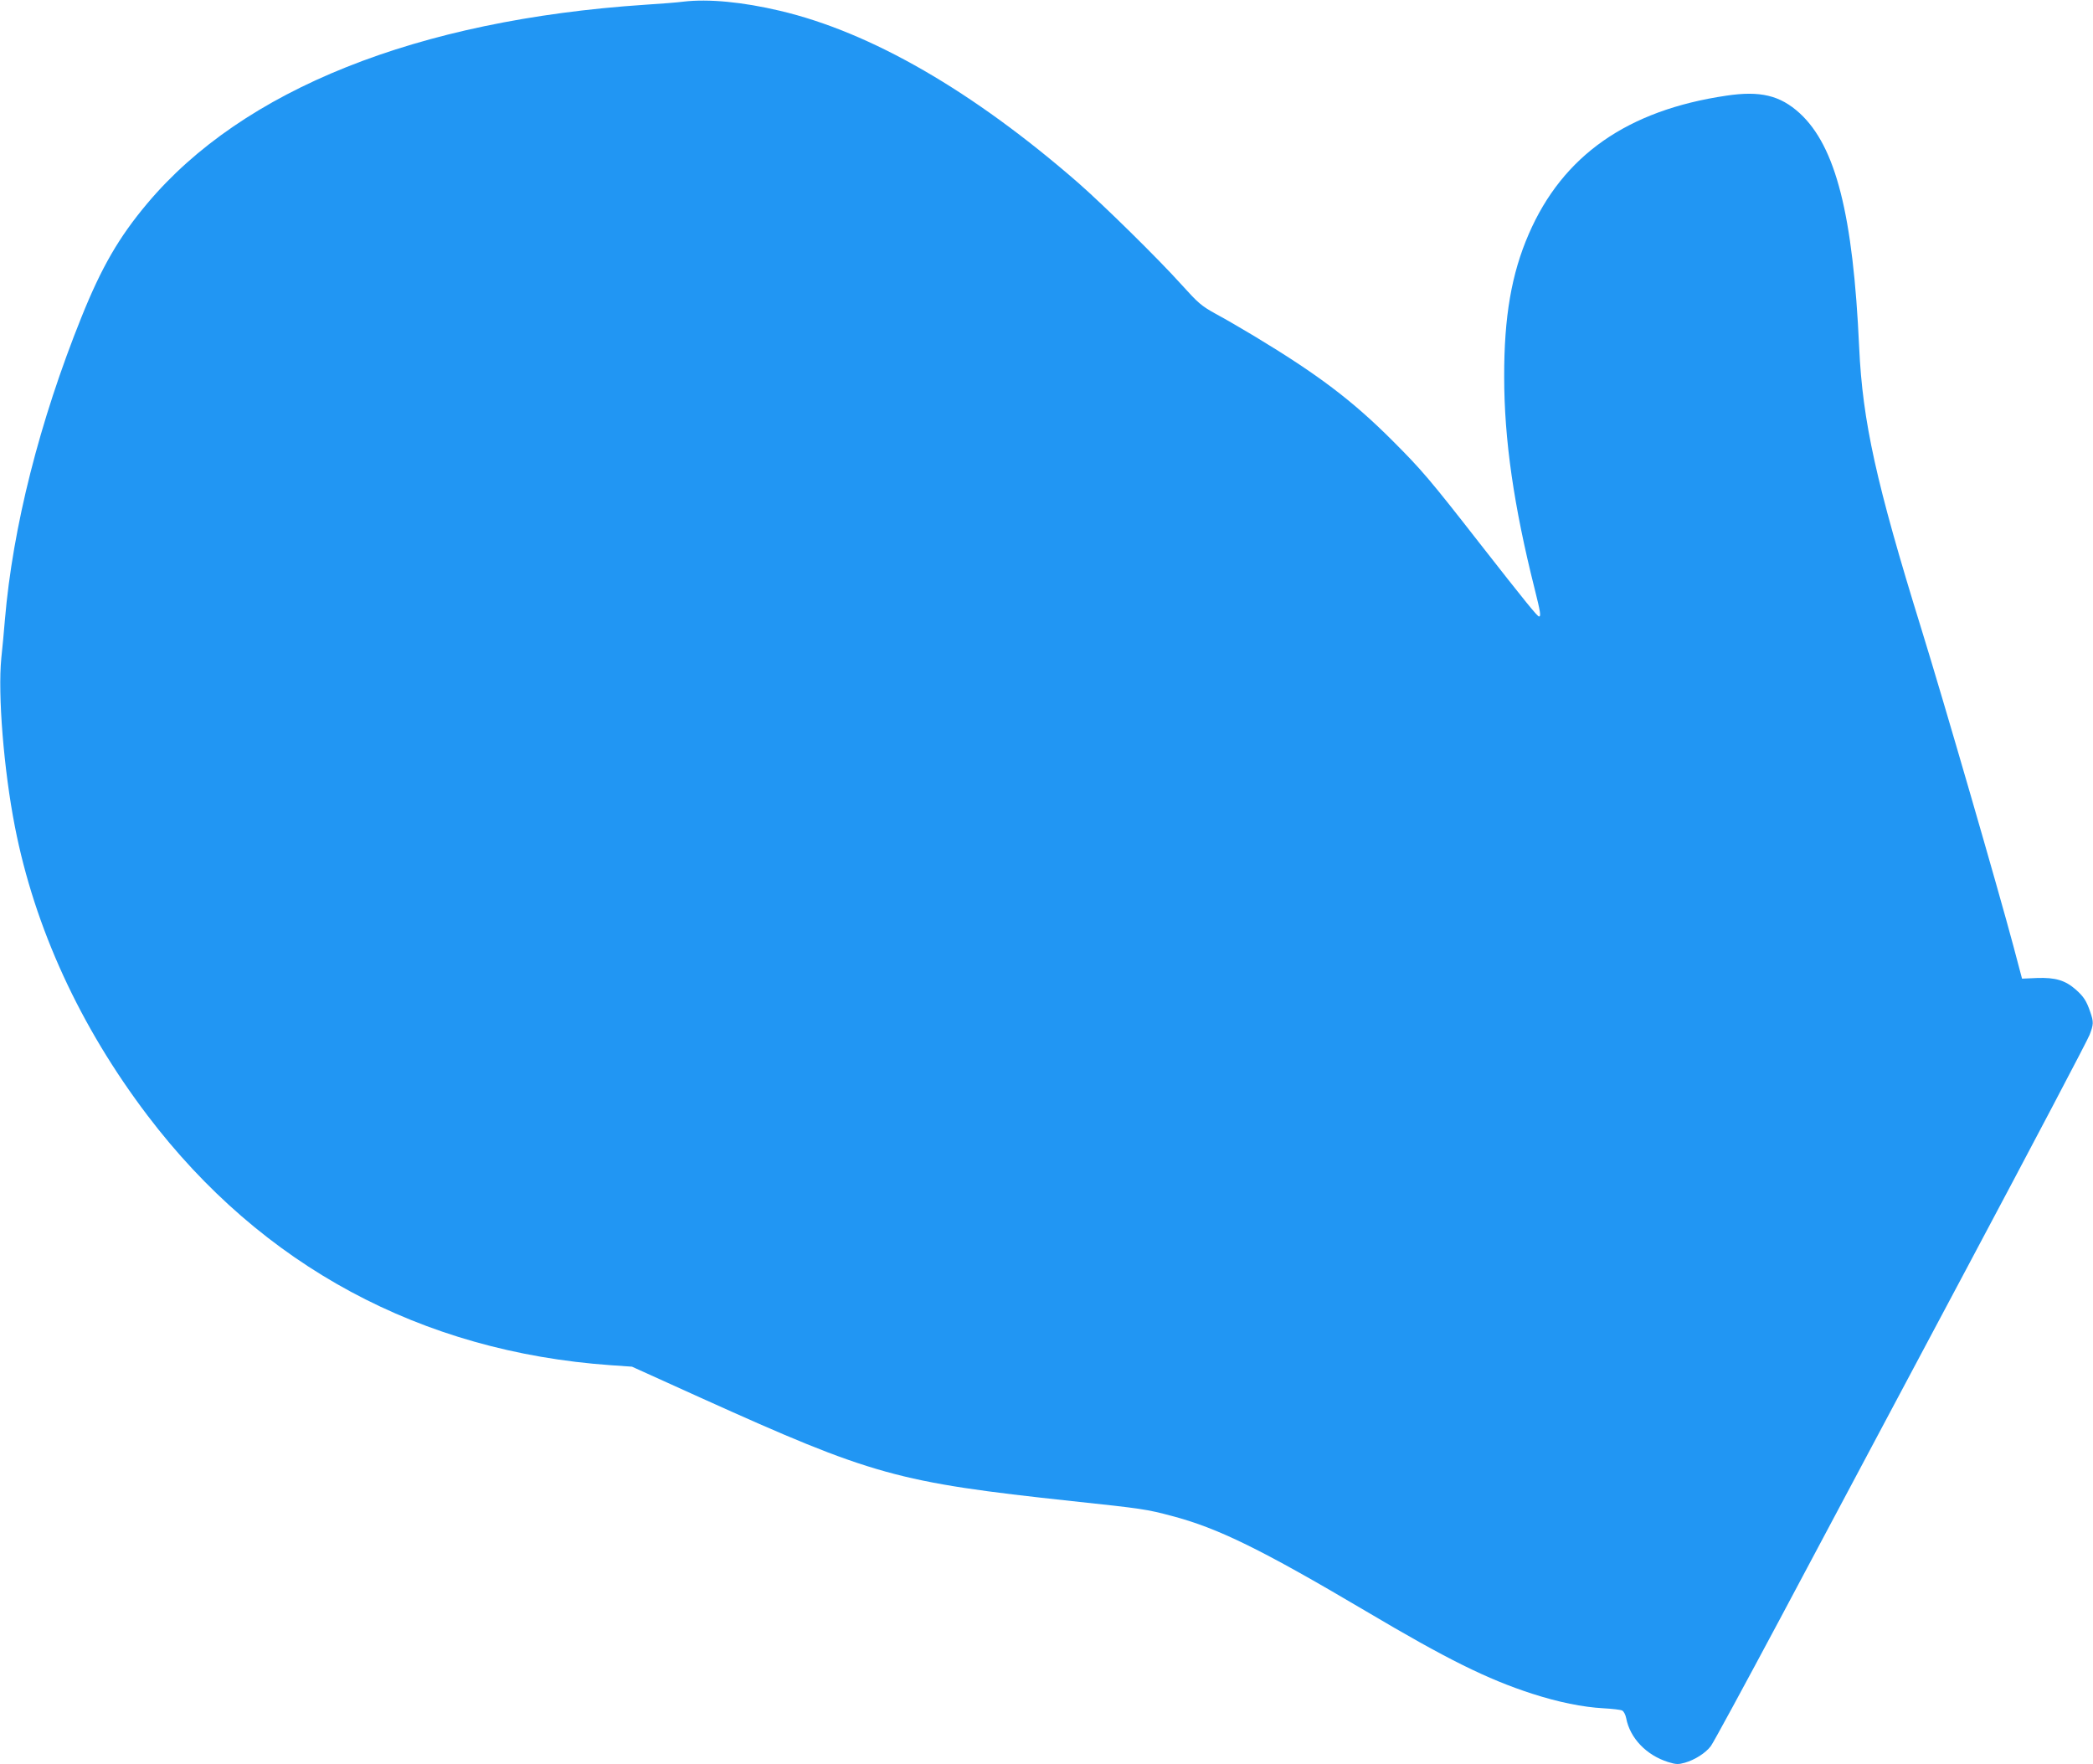 <?xml version="1.0" standalone="no"?>
<!DOCTYPE svg PUBLIC "-//W3C//DTD SVG 20010904//EN"
 "http://www.w3.org/TR/2001/REC-SVG-20010904/DTD/svg10.dtd">
<svg version="1.0" xmlns="http://www.w3.org/2000/svg"
 width="1280pt" height="1079pt" viewBox="0 0 1280 1079"
 preserveAspectRatio="xMidYMid meet">
<g transform="translate(0,1079) scale(0.1,-0.1)"
fill="#2196f3" stroke="none">
<path d="M4180 10780 c-36 -5 -141 -13 -235 -19 -1395 -93 -2459 -518 -3045
-1216 -173 -206 -279 -389 -402 -695 -257 -639 -420 -1285 -468 -1850 -6 -69
-15 -175 -22 -235 -22 -222 15 -682 83 -1030 121 -620 399 -1224 812 -1768
698 -919 1672 -1444 2832 -1526 l130 -9 422 -191 c1050 -474 1200 -516 2268
-631 432 -46 458 -50 612 -91 281 -74 545 -203 1186 -582 496 -294 742 -416
1017 -505 161 -52 309 -82 435 -89 55 -3 107 -9 116 -14 9 -5 20 -25 24 -46
23 -122 123 -227 257 -269 49 -15 62 -15 102 -4 60 17 127 59 159 102 14 18
204 368 423 778 218 410 729 1369 1135 2131 406 762 747 1410 758 1440 25 64
25 80 5 138 -24 71 -41 96 -89 139 -65 57 -125 75 -238 71 l-91 -4 -53 200
c-94 352 -424 1491 -563 1940 -276 891 -359 1266 -380 1720 -37 813 -143 1230
-364 1433 -120 109 -241 138 -448 107 -605 -89 -1001 -366 -1209 -847 -105
-242 -151 -506 -150 -873 0 -383 59 -790 186 -1295 36 -144 40 -170 27 -170
-10 0 -81 87 -361 445 -308 395 -357 452 -535 630 -246 246 -455 404 -846 640
-74 44 -179 106 -234 135 -90 50 -108 66 -211 180 -143 159 -474 484 -630 621
-645 562 -1268 922 -1825 1053 -228 54 -438 74 -590 56z"/>
</g>
</svg>
